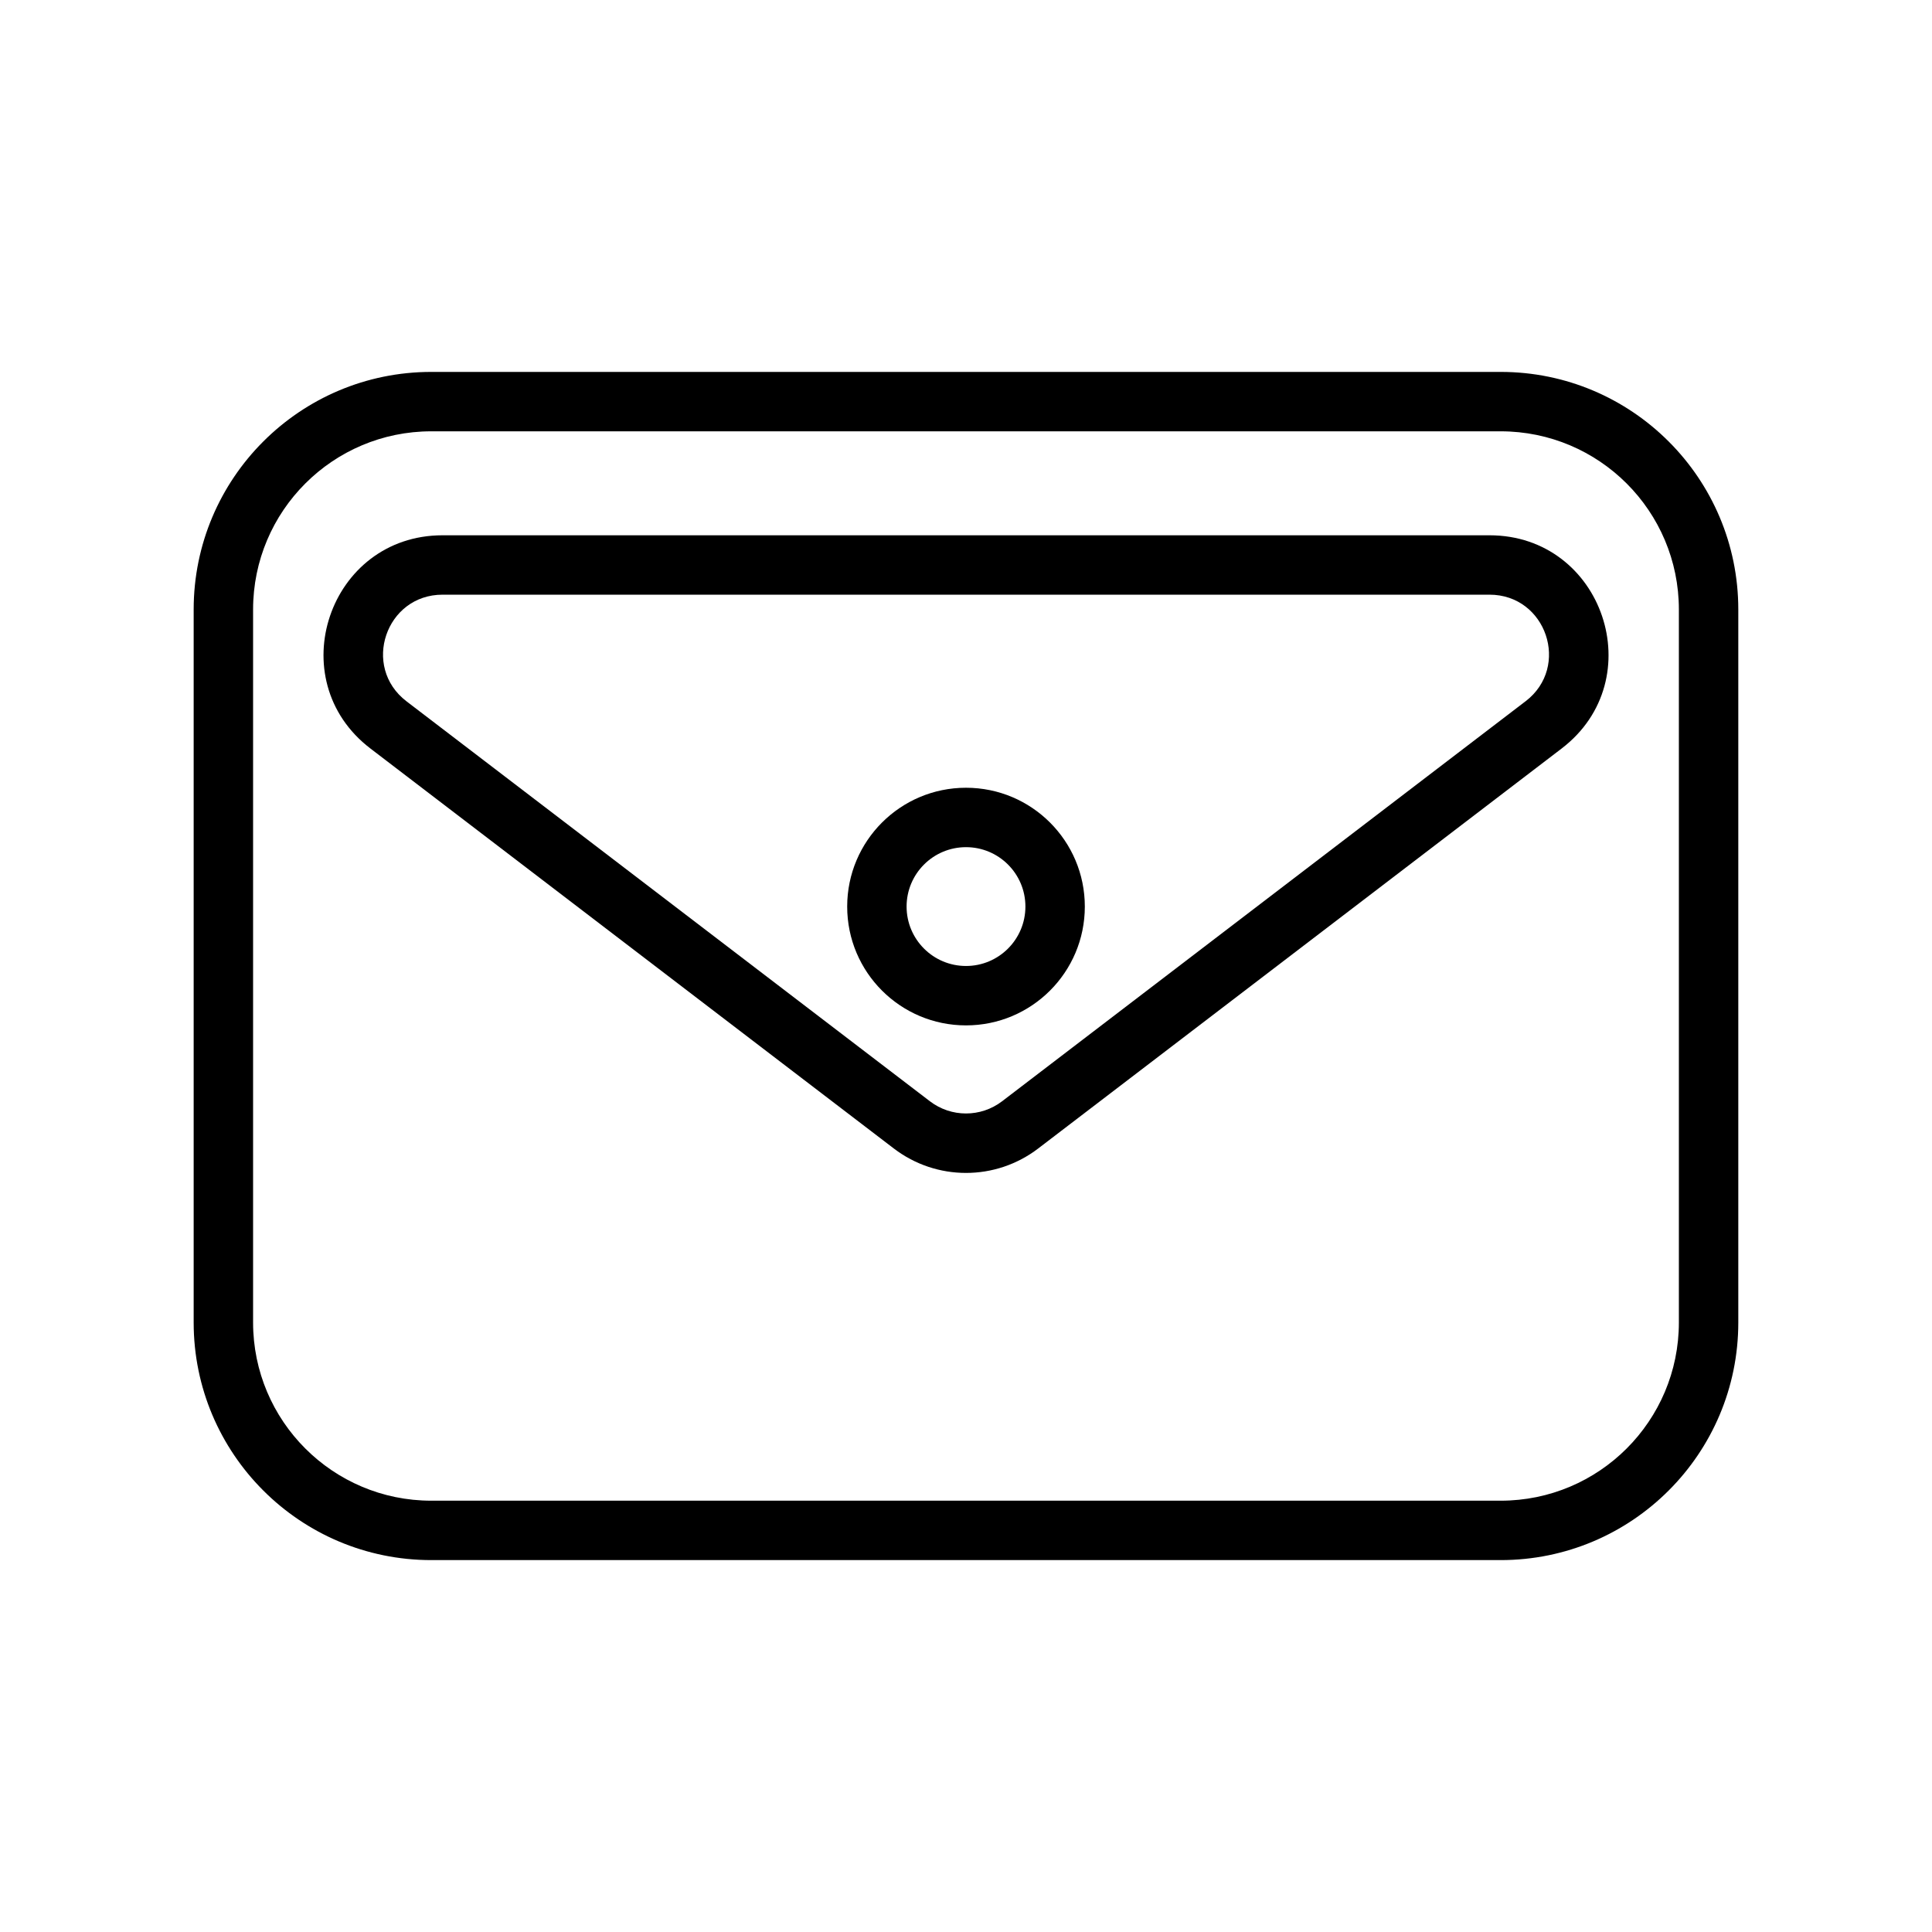 <?xml version="1.0" encoding="UTF-8"?>
<!-- Uploaded to: ICON Repo, www.iconrepo.com, Generator: ICON Repo Mixer Tools -->
<svg fill="#000000" width="800px" height="800px" version="1.1" viewBox="144 144 512 512" xmlns="http://www.w3.org/2000/svg">
 <g fill-rule="evenodd">
  <path d="m431.49 384.25c0 17.391-14.098 31.488-31.488 31.488s-31.488-14.098-31.488-31.488 14.098-31.488 31.488-31.488 31.488 14.098 31.488 31.488zm-15.746 0c0 8.695-7.047 15.746-15.742 15.746s-15.746-7.051-15.746-15.746c0-8.695 7.051-15.742 15.746-15.742s15.742 7.047 15.742 15.742z"/>
  <path d="m419.12 448.37c-11.289 8.625-26.949 8.625-38.238 0l-138.72-106.01c-23.93-18.285-10.996-56.504 19.121-56.504h277.45c30.117 0 43.047 38.219 19.117 56.508zm129.16-118.52-138.72 106c-5.644 4.312-13.477 4.312-19.121 0l-138.72-106c-11.965-9.145-5.496-28.254 9.562-28.254h277.45c15.059 0 21.523 19.109 9.559 28.254z"/>
  <path d="m258.3 242.56c-34.781 0-62.977 28.195-62.977 62.977v188.93c0 34.781 28.195 62.977 62.977 62.977h283.39c34.781 0 62.977-28.195 62.977-62.977v-188.93c0-34.781-28.195-62.977-62.977-62.977zm283.39 15.742h-283.39c-26.086 0-47.23 21.148-47.23 47.234v188.93c0 26.09 21.145 47.234 47.23 47.234h283.39c26.086 0 47.23-21.145 47.23-47.234v-188.93c0-26.086-21.145-47.234-47.23-47.234z"/>
 </g>
</svg>
